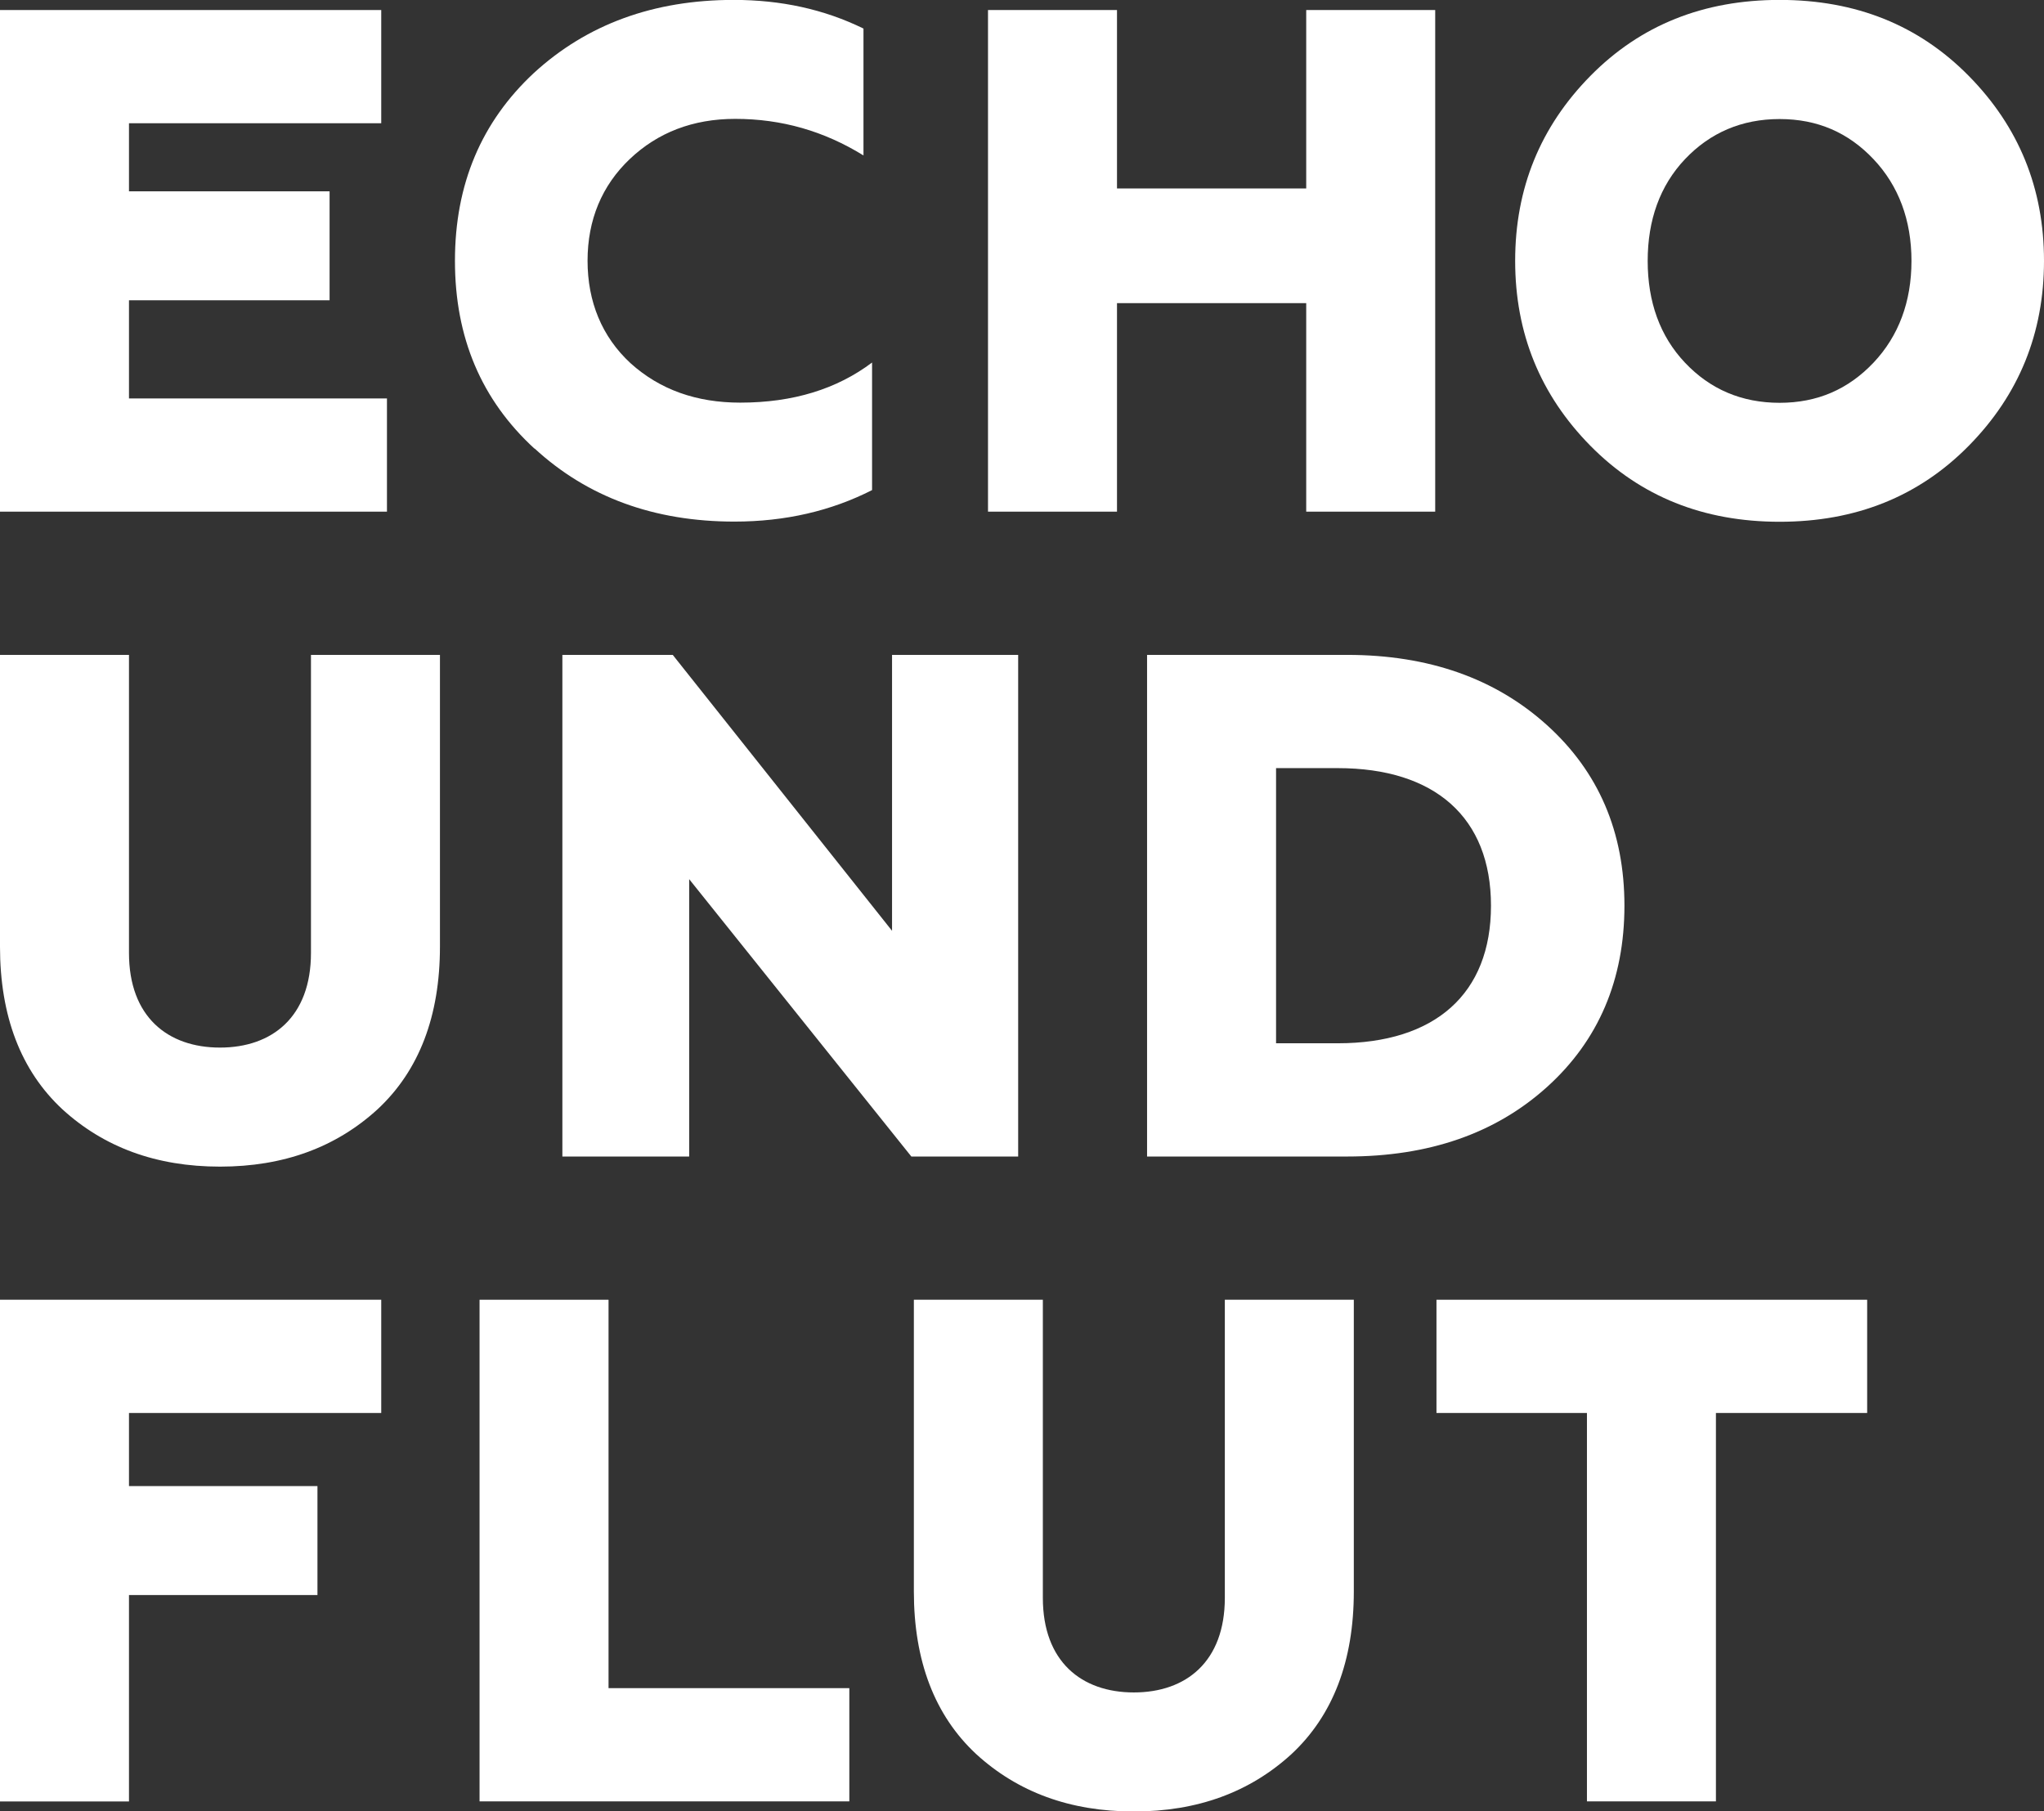 <?xml version="1.0" encoding="UTF-8"?>
<svg id="Ebene_1" data-name="Ebene 1" xmlns="http://www.w3.org/2000/svg" width="242.61" height="215" viewBox="0 0 242.61 215">
  <rect x="0" y="0" width="242.61" height="215" fill="#333333" stroke="none"/>
  <path d="m0,60.73V1.19h45.25v13.44H15.31v8.08h23.81v12.93H15.31v11.65h30.62v13.44H0Z" fill="#fff"/>
  <path d="m63.44,53.25c-6.3-5.78-9.44-13.18-9.44-22.29s3.15-16.5,9.36-22.29c6.3-5.78,14.21-8.68,23.73-8.68,5.61,0,10.72,1.11,15.4,3.4v15.06c-4.68-2.89-9.7-4.34-15.23-4.34-5.02,0-9.19,1.62-12.5,4.76-3.32,3.15-5.02,7.23-5.02,12.08s1.7,9.02,5.1,12.16c3.49,3.15,7.83,4.68,13.02,4.68,6.29,0,11.48-1.62,15.65-4.76v15.14c-4.85,2.47-10.29,3.74-16.33,3.74-9.53,0-17.44-2.89-23.73-8.68Z" fill="#fff"/>
  <path d="m117.27,60.73V1.19h15.31v21.18h22.46V1.19h15.31v59.54h-15.31v-24.75h-22.46v24.75h-15.31Z" fill="#fff"/>
  <path d="m211.23,61.93c-9.02,0-16.5-2.98-22.46-9.02-5.95-6.04-8.93-13.35-8.93-21.95s2.98-15.91,8.93-21.95c5.95-6.04,13.44-9.02,22.46-9.02s16.5,2.98,22.45,9.02c5.95,6.04,8.93,13.35,8.93,21.95s-2.98,15.91-8.93,21.95c-5.95,6.04-13.44,9.02-22.45,9.02Zm0-14.12c4.51,0,8.16-1.62,11.14-4.76,2.98-3.15,4.51-7.23,4.51-12.08s-1.53-8.93-4.51-12.08c-2.98-3.15-6.64-4.76-11.14-4.76s-8.25,1.62-11.23,4.76c-2.98,3.15-4.43,7.23-4.43,12.08s1.45,8.93,4.43,12.08c2.98,3.15,6.72,4.76,11.23,4.76Z" fill="#fff"/>
  <path d="m0,77.73h15.31v35.38c0,7.57,4.59,11.23,10.8,11.23s10.8-3.66,10.8-11.23v-35.38h15.31v34.62c0,8.25-2.47,14.72-7.4,19.31-4.93,4.51-11.14,6.81-18.71,6.81s-13.78-2.3-18.71-6.81c-4.93-4.59-7.4-11.06-7.4-19.31v-34.62Z" fill="#fff"/>
  <path d="m66.75,137.27v-59.54h13.1l26.03,32.75v-32.75h14.97v59.54h-12.68l-26.37-32.92v32.92h-15.06Z" fill="#fff"/>
  <path d="m136.15,137.27v-59.54h23.74c9.7,0,17.61,2.81,23.73,8.34,6.12,5.53,9.19,12.67,9.19,21.43s-3.06,15.99-9.19,21.52-14.04,8.25-23.73,8.25h-23.74Zm15.31-13.44h7.31c11.57,0,18.2-5.87,18.2-16.33s-6.64-16.33-18.2-16.33h-7.31v32.66Z" fill="#fff"/>
  <path d="m0,213.81v-59.54h45.25v13.44H15.31v8.68h22.37v12.93H15.31v24.5H0Z" fill="#fff"/>
  <path d="m56.92,213.81v-59.54h15.31v46.1h28.58v13.44h-43.89Z" fill="#fff"/>
  <path d="m108.47,154.27h15.31v35.38c0,7.57,4.59,11.23,10.8,11.23s10.8-3.66,10.8-11.23v-35.38h15.31v34.62c0,8.25-2.47,14.72-7.4,19.31-4.93,4.51-11.14,6.81-18.71,6.81s-13.78-2.3-18.71-6.81c-4.93-4.59-7.4-11.06-7.4-19.31v-34.62Z" fill="#fff"/>
  <path d="m188.36,213.81v-46.1h-17.86v-13.44h51.12v13.44h-17.95v46.1h-15.31Z" fill="#fff"/>
</svg>